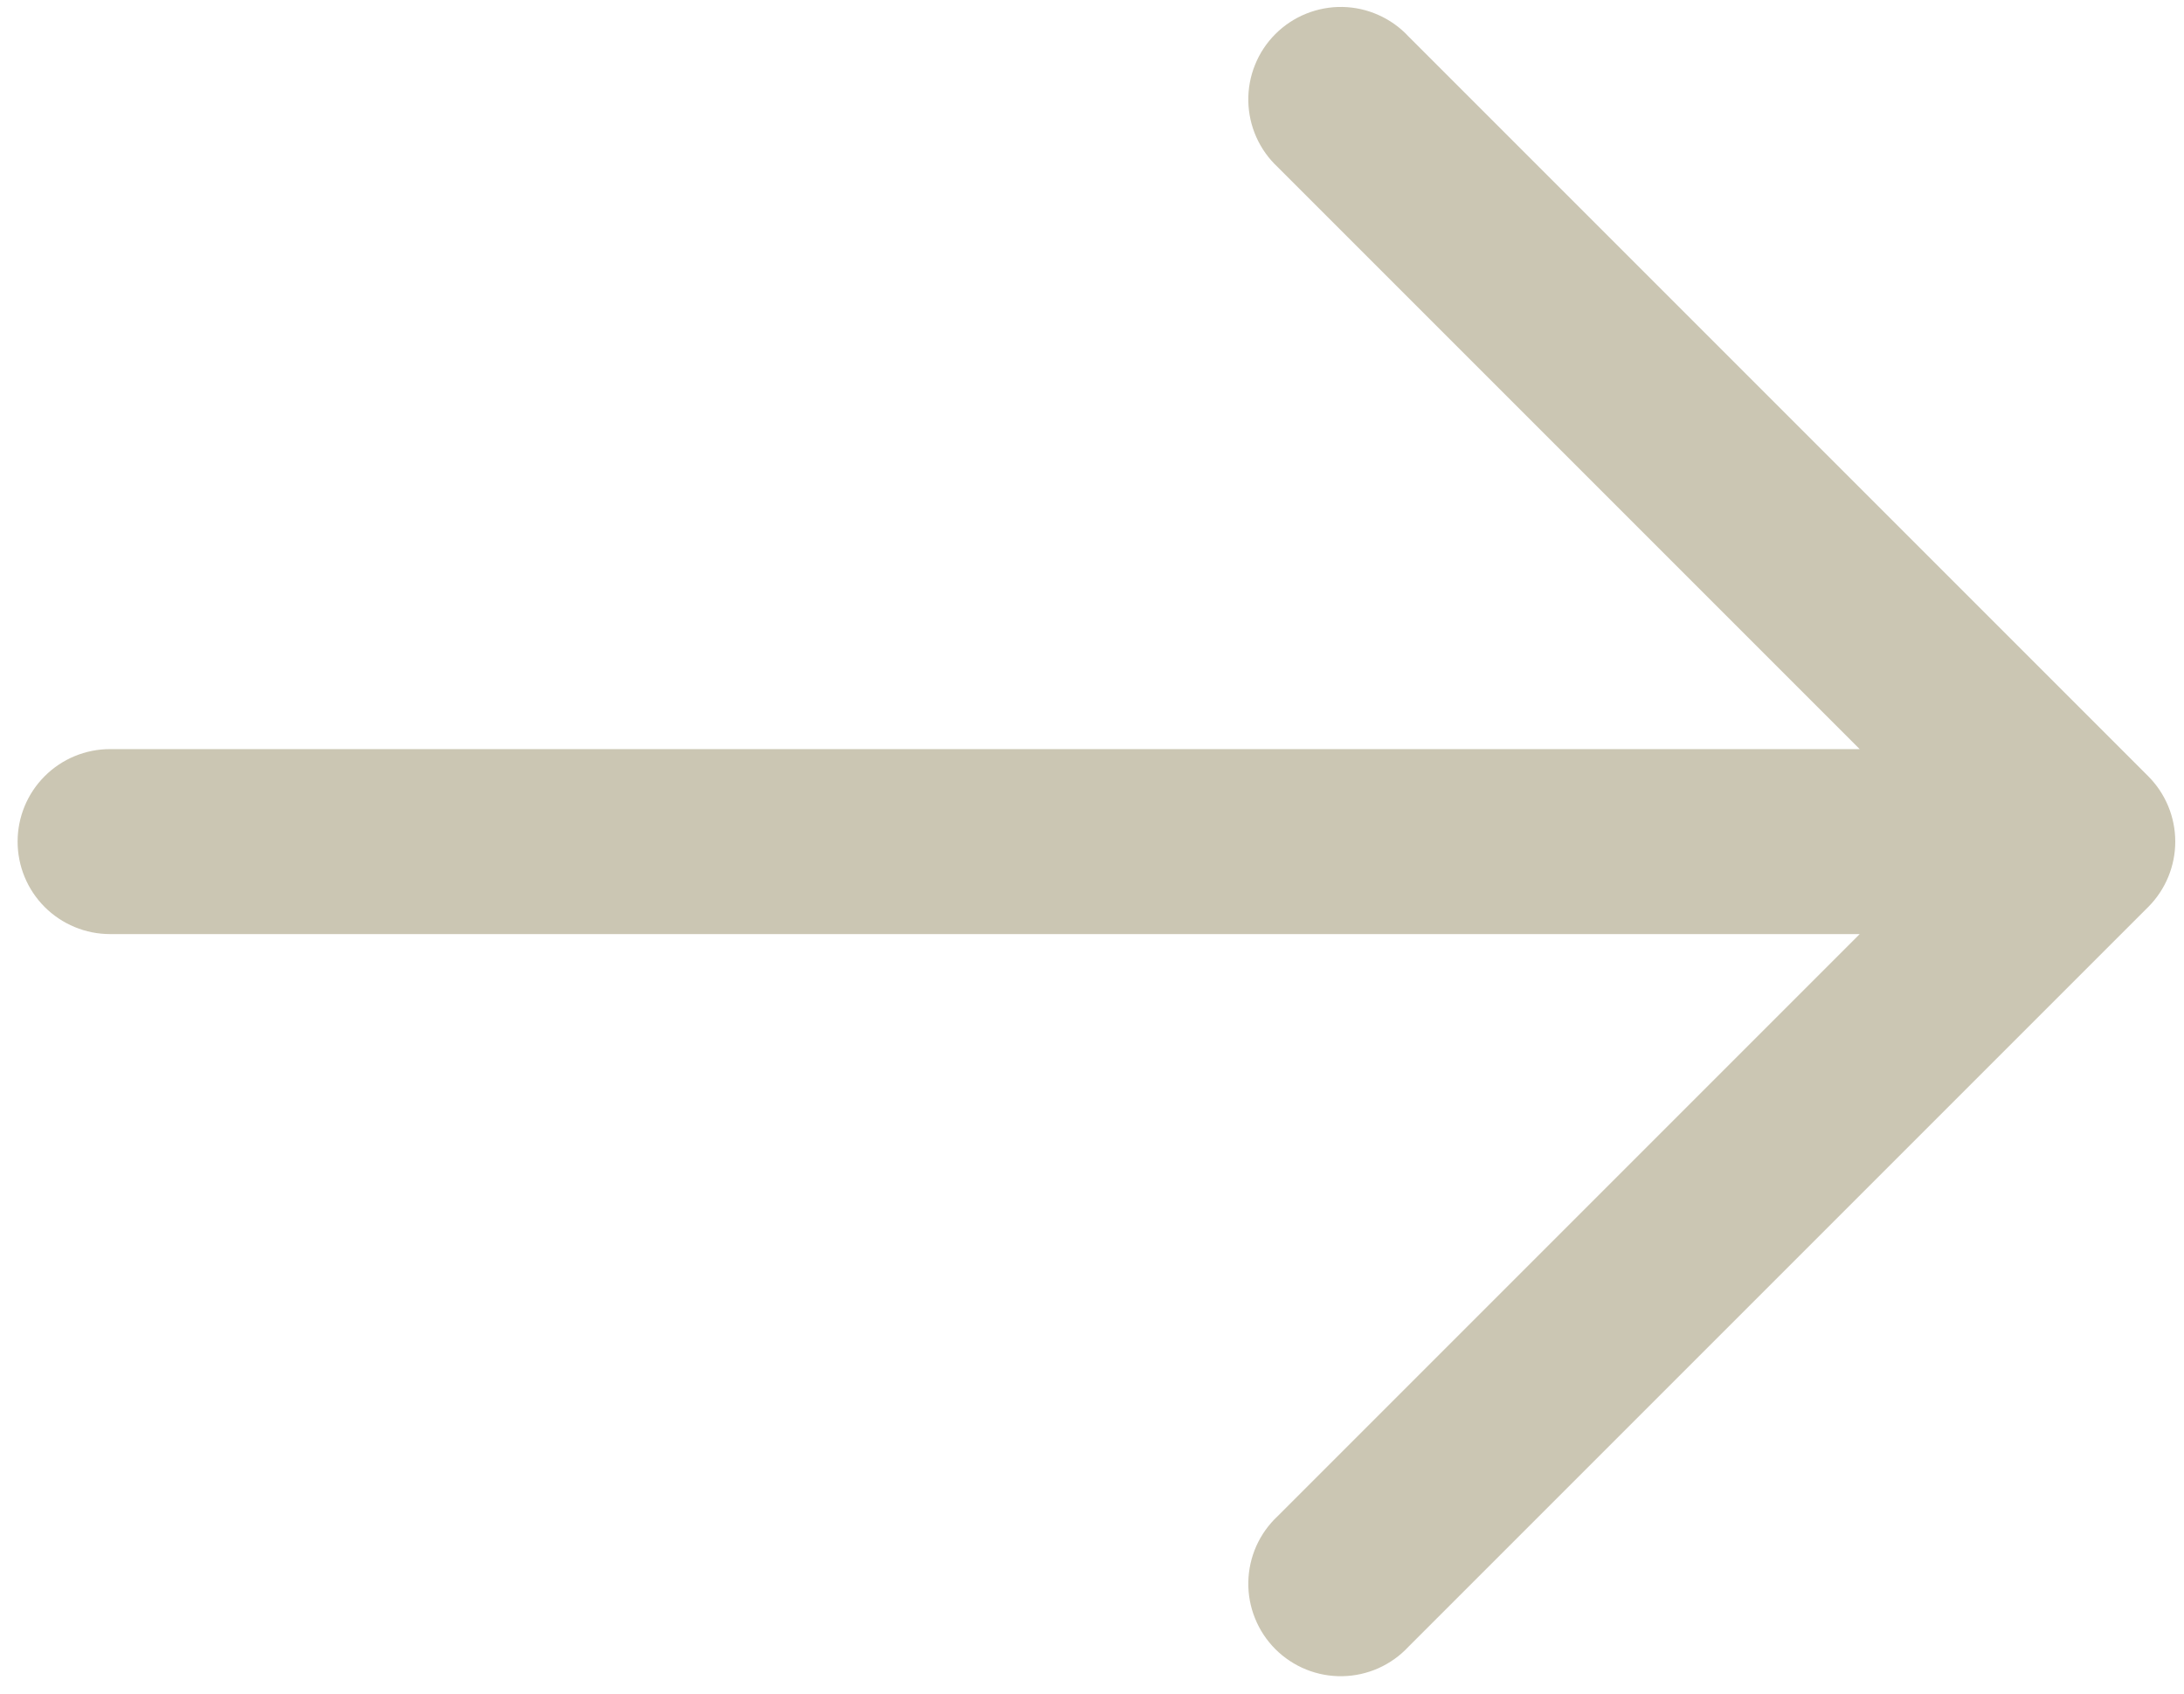 <svg width="49" height="38" viewBox="0 0 49 38" fill="none" xmlns="http://www.w3.org/2000/svg">
<path fill-rule="evenodd" clip-rule="evenodd" d="M48.198 20.347C48.586 19.958 48.804 19.43 48.804 18.881C48.804 18.331 48.586 17.804 48.198 17.415L31.599 0.816C31.41 0.612 31.18 0.449 30.926 0.336C30.671 0.222 30.397 0.161 30.118 0.156C29.84 0.151 29.563 0.203 29.305 0.307C29.046 0.411 28.811 0.567 28.614 0.764C28.417 0.961 28.262 1.195 28.158 1.454C28.053 1.712 28.002 1.989 28.007 2.267C28.012 2.546 28.073 2.821 28.186 3.075C28.3 3.33 28.463 3.559 28.667 3.749L41.724 16.806L2.47 16.806C1.919 16.806 1.392 17.024 1.002 17.414C0.613 17.803 0.395 18.331 0.395 18.881C0.395 19.431 0.613 19.959 1.002 20.348C1.392 20.737 1.919 20.956 2.47 20.956L41.724 20.956L28.667 34.013C28.463 34.203 28.3 34.432 28.186 34.686C28.073 34.941 28.012 35.215 28.007 35.494C28.002 35.773 28.053 36.049 28.158 36.308C28.262 36.566 28.417 36.801 28.614 36.998C28.811 37.195 29.046 37.35 29.305 37.455C29.563 37.559 29.84 37.61 30.118 37.605C30.397 37.6 30.671 37.539 30.926 37.426C31.18 37.312 31.41 37.149 31.599 36.945L48.198 20.347Z" fill="#CBC6B3"/>
</svg>
